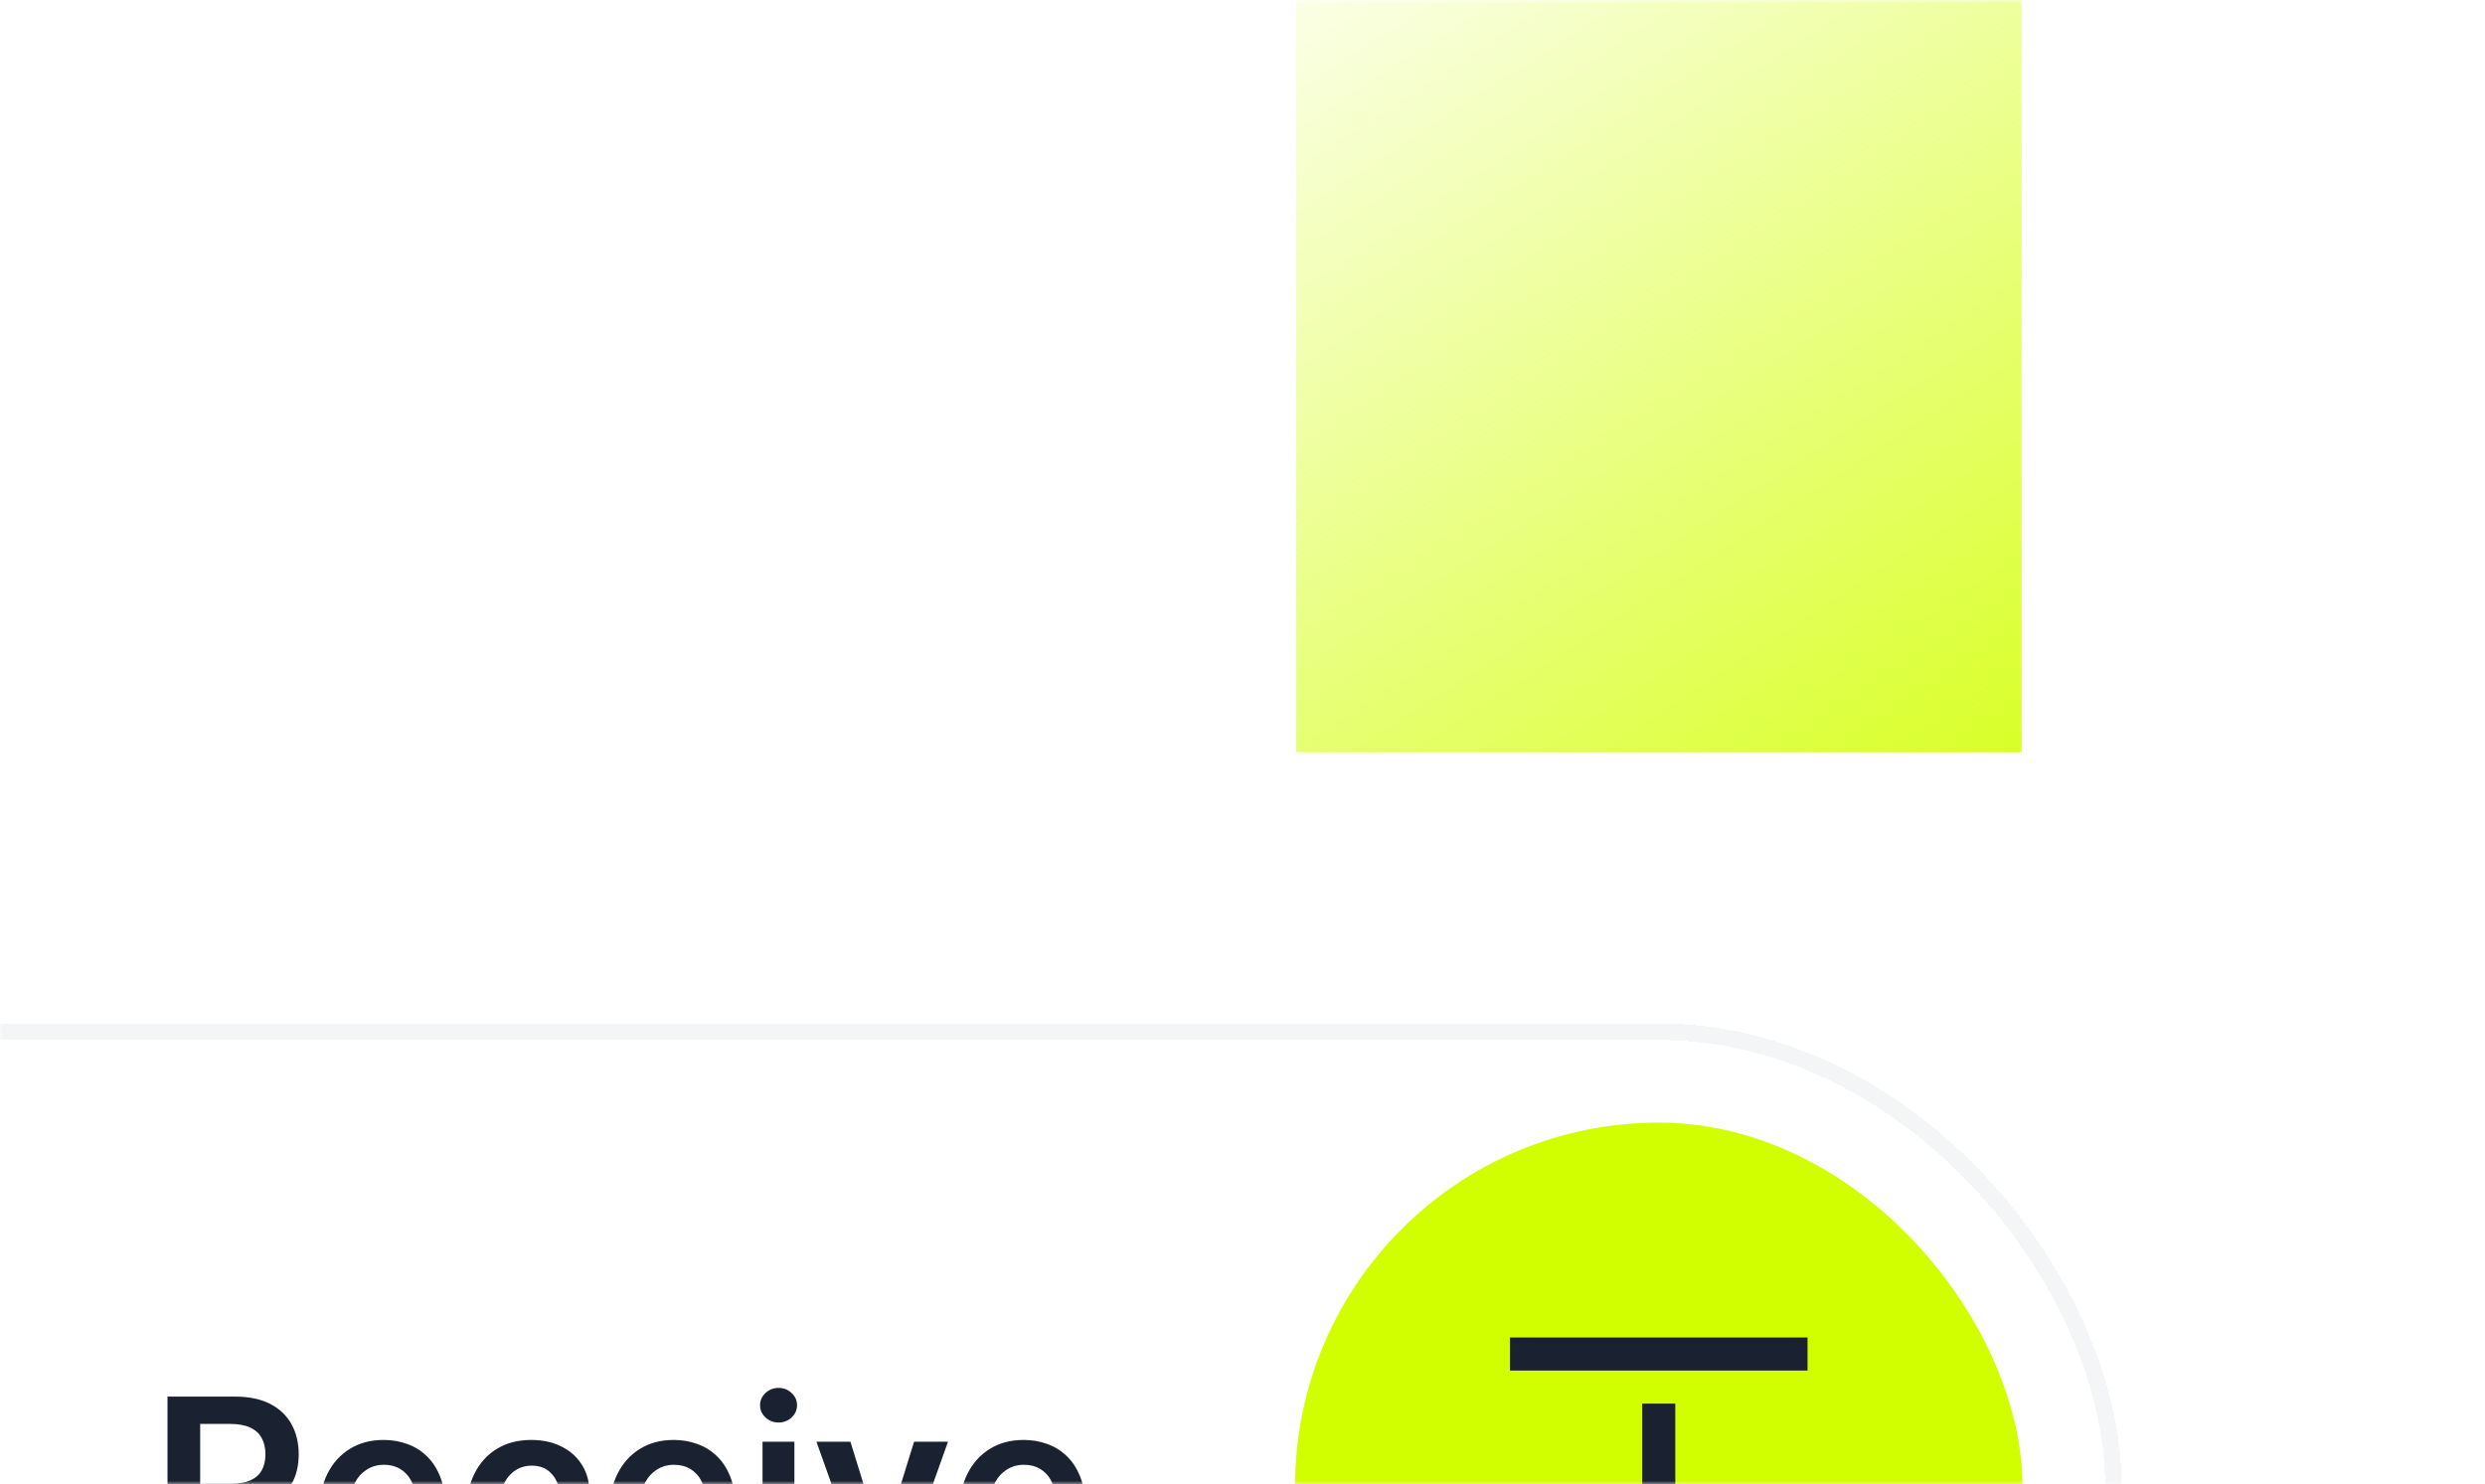 <svg width="370" height="221" viewBox="0 0 370 221" fill="none" xmlns="http://www.w3.org/2000/svg">
<mask id="mask0_122_2095" style="mask-type:alpha" maskUnits="userSpaceOnUse" x="0" y="0" width="370" height="221">
<path d="M0 24C0 10.745 10.745 0 24 0H346C359.255 0 370 10.745 370 24V221H0V24Z" fill="#F5F7FA"/>
</mask>
<g mask="url(#mask0_122_2095)">
<rect x="193" y="-107" width="108" height="219" fill="url(#paint0_linear_122_2095)"/>
<g filter="url(#filter0_dddddd_122_2095)">
<rect x="-73" y="39.163" width="388.897" height="137.837" rx="68.918" fill="white" fill-opacity="0.8" shape-rendering="crispEdges"/>
<rect x="-71.769" y="40.394" width="386.436" height="135.376" rx="67.688" stroke="#F3F5F7" stroke-width="2.461" shape-rendering="crispEdges"/>
<path d="M24.94 121.581V94.73H35.01C37.072 94.73 38.803 95.088 40.202 95.805C41.609 96.522 42.671 97.527 43.388 98.821C44.113 100.106 44.476 101.605 44.476 103.318C44.476 105.04 44.109 106.534 43.374 107.802C42.649 109.06 41.578 110.035 40.162 110.726C38.746 111.407 37.007 111.748 34.944 111.748H27.772V107.71H34.289C35.495 107.71 36.483 107.544 37.252 107.212C38.021 106.871 38.589 106.377 38.956 105.73C39.332 105.075 39.52 104.271 39.52 103.318C39.52 102.365 39.332 101.552 38.956 100.879C38.58 100.197 38.008 99.682 37.239 99.332C36.469 98.974 35.477 98.794 34.262 98.794H29.805V121.581H24.94ZM38.812 109.414L45.459 121.581H40.031L33.502 109.414H38.812ZM57.37 121.975C55.351 121.975 53.608 121.555 52.139 120.716C50.679 119.868 49.556 118.671 48.77 117.124C47.983 115.568 47.59 113.737 47.59 111.63C47.59 109.559 47.983 107.741 48.77 106.176C49.565 104.603 50.675 103.379 52.1 102.505C53.525 101.622 55.199 101.181 57.121 101.181C58.363 101.181 59.534 101.382 60.635 101.784C61.745 102.177 62.724 102.789 63.572 103.619C64.429 104.45 65.102 105.507 65.591 106.792C66.081 108.068 66.325 109.589 66.325 111.355V112.81H49.819V109.611H61.776C61.767 108.702 61.57 107.894 61.186 107.186C60.801 106.469 60.264 105.905 59.573 105.494C58.891 105.083 58.096 104.878 57.187 104.878C56.217 104.878 55.364 105.114 54.63 105.586C53.896 106.049 53.324 106.661 52.913 107.422C52.511 108.173 52.305 108.999 52.297 109.9V112.692C52.297 113.863 52.511 114.869 52.939 115.708C53.367 116.538 53.966 117.176 54.735 117.622C55.504 118.059 56.405 118.277 57.436 118.277C58.127 118.277 58.752 118.181 59.311 117.989C59.87 117.788 60.355 117.495 60.766 117.111C61.177 116.726 61.487 116.25 61.697 115.681L66.129 116.18C65.849 117.351 65.316 118.374 64.529 119.248C63.751 120.113 62.755 120.786 61.54 121.267C60.325 121.739 58.935 121.975 57.37 121.975ZM79.125 121.975C77.115 121.975 75.388 121.533 73.946 120.651C72.513 119.768 71.407 118.548 70.629 116.993C69.86 115.428 69.475 113.627 69.475 111.591C69.475 109.546 69.869 107.741 70.655 106.176C71.442 104.603 72.552 103.379 73.985 102.505C75.428 101.622 77.132 101.181 79.099 101.181C80.733 101.181 82.18 101.482 83.439 102.085C84.706 102.68 85.715 103.523 86.467 104.616C87.219 105.7 87.647 106.967 87.752 108.418H83.216C83.032 107.448 82.595 106.639 81.904 105.992C81.223 105.337 80.309 105.009 79.164 105.009C78.194 105.009 77.342 105.271 76.608 105.796C75.873 106.311 75.301 107.054 74.89 108.025C74.488 108.995 74.287 110.157 74.287 111.512C74.287 112.884 74.488 114.064 74.89 115.052C75.292 116.031 75.856 116.787 76.581 117.32C77.316 117.845 78.177 118.107 79.164 118.107C79.864 118.107 80.489 117.976 81.039 117.714C81.599 117.443 82.066 117.054 82.442 116.547C82.818 116.04 83.076 115.424 83.216 114.698H87.752C87.638 116.123 87.219 117.386 86.493 118.487C85.768 119.58 84.78 120.436 83.53 121.057C82.28 121.669 80.812 121.975 79.125 121.975ZM100.565 121.975C98.546 121.975 96.802 121.555 95.334 120.716C93.874 119.868 92.751 118.671 91.964 117.124C91.177 115.568 90.784 113.737 90.784 111.63C90.784 109.559 91.177 107.741 91.964 106.176C92.759 104.603 93.869 103.379 95.294 102.505C96.719 101.622 98.393 101.181 100.316 101.181C101.557 101.181 102.728 101.382 103.829 101.784C104.939 102.177 105.918 102.789 106.766 103.619C107.623 104.45 108.296 105.507 108.785 106.792C109.275 108.068 109.52 109.589 109.52 111.355V112.81H93.013V109.611H104.97C104.961 108.702 104.765 107.894 104.38 107.186C103.995 106.469 103.458 105.905 102.767 105.494C102.086 105.083 101.29 104.878 100.381 104.878C99.411 104.878 98.559 105.114 97.825 105.586C97.09 106.049 96.518 106.661 96.107 107.422C95.705 108.173 95.499 108.999 95.491 109.9V112.692C95.491 113.863 95.705 114.869 96.133 115.708C96.561 116.538 97.16 117.176 97.929 117.622C98.699 118.059 99.599 118.277 100.63 118.277C101.321 118.277 101.946 118.181 102.505 117.989C103.065 117.788 103.55 117.495 103.961 117.111C104.371 116.726 104.682 116.25 104.891 115.681L109.323 116.18C109.043 117.351 108.51 118.374 107.723 119.248C106.945 120.113 105.949 120.786 104.734 121.267C103.519 121.739 102.129 121.975 100.565 121.975ZM113.535 121.581V101.443H118.281V121.581H113.535ZM115.921 98.585C115.169 98.585 114.523 98.336 113.981 97.837C113.439 97.33 113.168 96.723 113.168 96.015C113.168 95.298 113.439 94.691 113.981 94.192C114.523 93.686 115.169 93.432 115.921 93.432C116.681 93.432 117.328 93.686 117.861 94.192C118.403 94.691 118.674 95.298 118.674 96.015C118.674 96.723 118.403 97.33 117.861 97.837C117.328 98.336 116.681 98.585 115.921 98.585ZM141.15 101.443L133.978 121.581H128.734L121.562 101.443H126.623L131.251 116.403H131.461L136.102 101.443H141.15ZM152.665 121.975C150.646 121.975 148.902 121.555 147.433 120.716C145.974 119.868 144.85 118.671 144.064 117.124C143.277 115.568 142.884 113.737 142.884 111.63C142.884 109.559 143.277 107.741 144.064 106.176C144.859 104.603 145.969 103.379 147.394 102.505C148.819 101.622 150.493 101.181 152.416 101.181C153.657 101.181 154.828 101.382 155.929 101.784C157.039 102.177 158.018 102.789 158.866 103.619C159.723 104.45 160.396 105.507 160.885 106.792C161.375 108.068 161.619 109.589 161.619 111.355V112.81H145.113V109.611H157.07C157.061 108.702 156.865 107.894 156.48 107.186C156.095 106.469 155.558 105.905 154.867 105.494C154.186 105.083 153.39 104.878 152.481 104.878C151.511 104.878 150.659 105.114 149.924 105.586C149.19 106.049 148.618 106.661 148.207 107.422C147.805 108.173 147.599 108.999 147.591 109.9V112.692C147.591 113.863 147.805 114.869 148.233 115.708C148.661 116.538 149.26 117.176 150.029 117.622C150.799 118.059 151.699 118.277 152.73 118.277C153.421 118.277 154.046 118.181 154.605 117.989C155.164 117.788 155.65 117.495 156.06 117.111C156.471 116.726 156.781 116.25 156.991 115.681L161.423 116.18C161.143 117.351 160.61 118.374 159.823 119.248C159.045 120.113 158.049 120.786 156.834 121.267C155.619 121.739 154.229 121.975 152.665 121.975Z" fill="#1A2131"/>
<rect x="192.829" y="53.931" width="108.3" height="108.3" rx="54.15" fill="#D2FF00"/>
<path d="M224.826 90.852H269.131V85.929H224.826V90.852ZM249.44 123.273V95.775H244.517V123.273L229.574 108.328L226.094 111.808L246.979 132.695L267.864 111.811L264.383 108.33L249.44 123.268V123.273Z" fill="#1A2131"/>
</g>
</g>
<defs>
<filter id="filter0_dddddd_122_2095" x="-102.536" y="36.702" width="447.97" height="228.908" filterUnits="userSpaceOnUse" color-interpolation-filters="sRGB">
<feFlood flood-opacity="0" result="BackgroundImageFix"/>
<feColorMatrix in="SourceAlpha" type="matrix" values="0 0 0 0 0 0 0 0 0 0 0 0 0 0 0 0 0 0 127 0" result="hardAlpha"/>
<feMorphology radius="29.537" operator="erode" in="SourceAlpha" result="effect1_dropShadow_122_2095"/>
<feOffset dy="59.073"/>
<feGaussianBlur stdDeviation="29.537"/>
<feComposite in2="hardAlpha" operator="out"/>
<feColorMatrix type="matrix" values="0 0 0 0 0.055 0 0 0 0 0.247 0 0 0 0 0.494 0 0 0 0.04 0"/>
<feBlend mode="normal" in2="BackgroundImageFix" result="effect1_dropShadow_122_2095"/>
<feColorMatrix in="SourceAlpha" type="matrix" values="0 0 0 0 0 0 0 0 0 0 0 0 0 0 0 0 0 0 127 0" result="hardAlpha"/>
<feMorphology radius="14.768" operator="erode" in="SourceAlpha" result="effect2_dropShadow_122_2095"/>
<feOffset dy="29.537"/>
<feGaussianBlur stdDeviation="14.768"/>
<feComposite in2="hardAlpha" operator="out"/>
<feColorMatrix type="matrix" values="0 0 0 0 0.055 0 0 0 0 0.247 0 0 0 0 0.494 0 0 0 0.04 0"/>
<feBlend mode="normal" in2="effect1_dropShadow_122_2095" result="effect2_dropShadow_122_2095"/>
<feColorMatrix in="SourceAlpha" type="matrix" values="0 0 0 0 0 0 0 0 0 0 0 0 0 0 0 0 0 0 127 0" result="hardAlpha"/>
<feMorphology radius="7.384" operator="erode" in="SourceAlpha" result="effect3_dropShadow_122_2095"/>
<feOffset dy="14.768"/>
<feGaussianBlur stdDeviation="7.384"/>
<feComposite in2="hardAlpha" operator="out"/>
<feColorMatrix type="matrix" values="0 0 0 0 0.165 0 0 0 0 0.2 0 0 0 0 0.275 0 0 0 0.04 0"/>
<feBlend mode="normal" in2="effect2_dropShadow_122_2095" result="effect3_dropShadow_122_2095"/>
<feColorMatrix in="SourceAlpha" type="matrix" values="0 0 0 0 0 0 0 0 0 0 0 0 0 0 0 0 0 0 127 0" result="hardAlpha"/>
<feMorphology radius="3.692" operator="erode" in="SourceAlpha" result="effect4_dropShadow_122_2095"/>
<feOffset dy="7.384"/>
<feGaussianBlur stdDeviation="3.692"/>
<feComposite in2="hardAlpha" operator="out"/>
<feColorMatrix type="matrix" values="0 0 0 0 0.165 0 0 0 0 0.2 0 0 0 0 0.275 0 0 0 0.04 0"/>
<feBlend mode="normal" in2="effect3_dropShadow_122_2095" result="effect4_dropShadow_122_2095"/>
<feColorMatrix in="SourceAlpha" type="matrix" values="0 0 0 0 0 0 0 0 0 0 0 0 0 0 0 0 0 0 127 0" result="hardAlpha"/>
<feMorphology radius="1.231" operator="erode" in="SourceAlpha" result="effect5_dropShadow_122_2095"/>
<feOffset dy="2.461"/>
<feGaussianBlur stdDeviation="1.231"/>
<feComposite in2="hardAlpha" operator="out"/>
<feColorMatrix type="matrix" values="0 0 0 0 0.165 0 0 0 0 0.2 0 0 0 0 0.271 0 0 0 0.04 0"/>
<feBlend mode="normal" in2="effect4_dropShadow_122_2095" result="effect5_dropShadow_122_2095"/>
<feColorMatrix in="SourceAlpha" type="matrix" values="0 0 0 0 0 0 0 0 0 0 0 0 0 0 0 0 0 0 127 0" result="hardAlpha"/>
<feMorphology radius="2.461" operator="dilate" in="SourceAlpha" result="effect6_dropShadow_122_2095"/>
<feOffset/>
<feComposite in2="hardAlpha" operator="out"/>
<feColorMatrix type="matrix" values="0 0 0 0 0.055 0 0 0 0 0.247 0 0 0 0 0.494 0 0 0 0.04 0"/>
<feBlend mode="normal" in2="effect5_dropShadow_122_2095" result="effect6_dropShadow_122_2095"/>
<feBlend mode="normal" in="SourceGraphic" in2="effect6_dropShadow_122_2095" result="shape"/>
</filter>
<linearGradient id="paint0_linear_122_2095" x1="193" y1="-23.366" x2="304.751" y2="148.726" gradientUnits="userSpaceOnUse">
<stop stop-color="#D2FF00" stop-opacity="0"/>
<stop offset="1" stop-color="#D2FF00"/>
</linearGradient>
</defs>
</svg>
